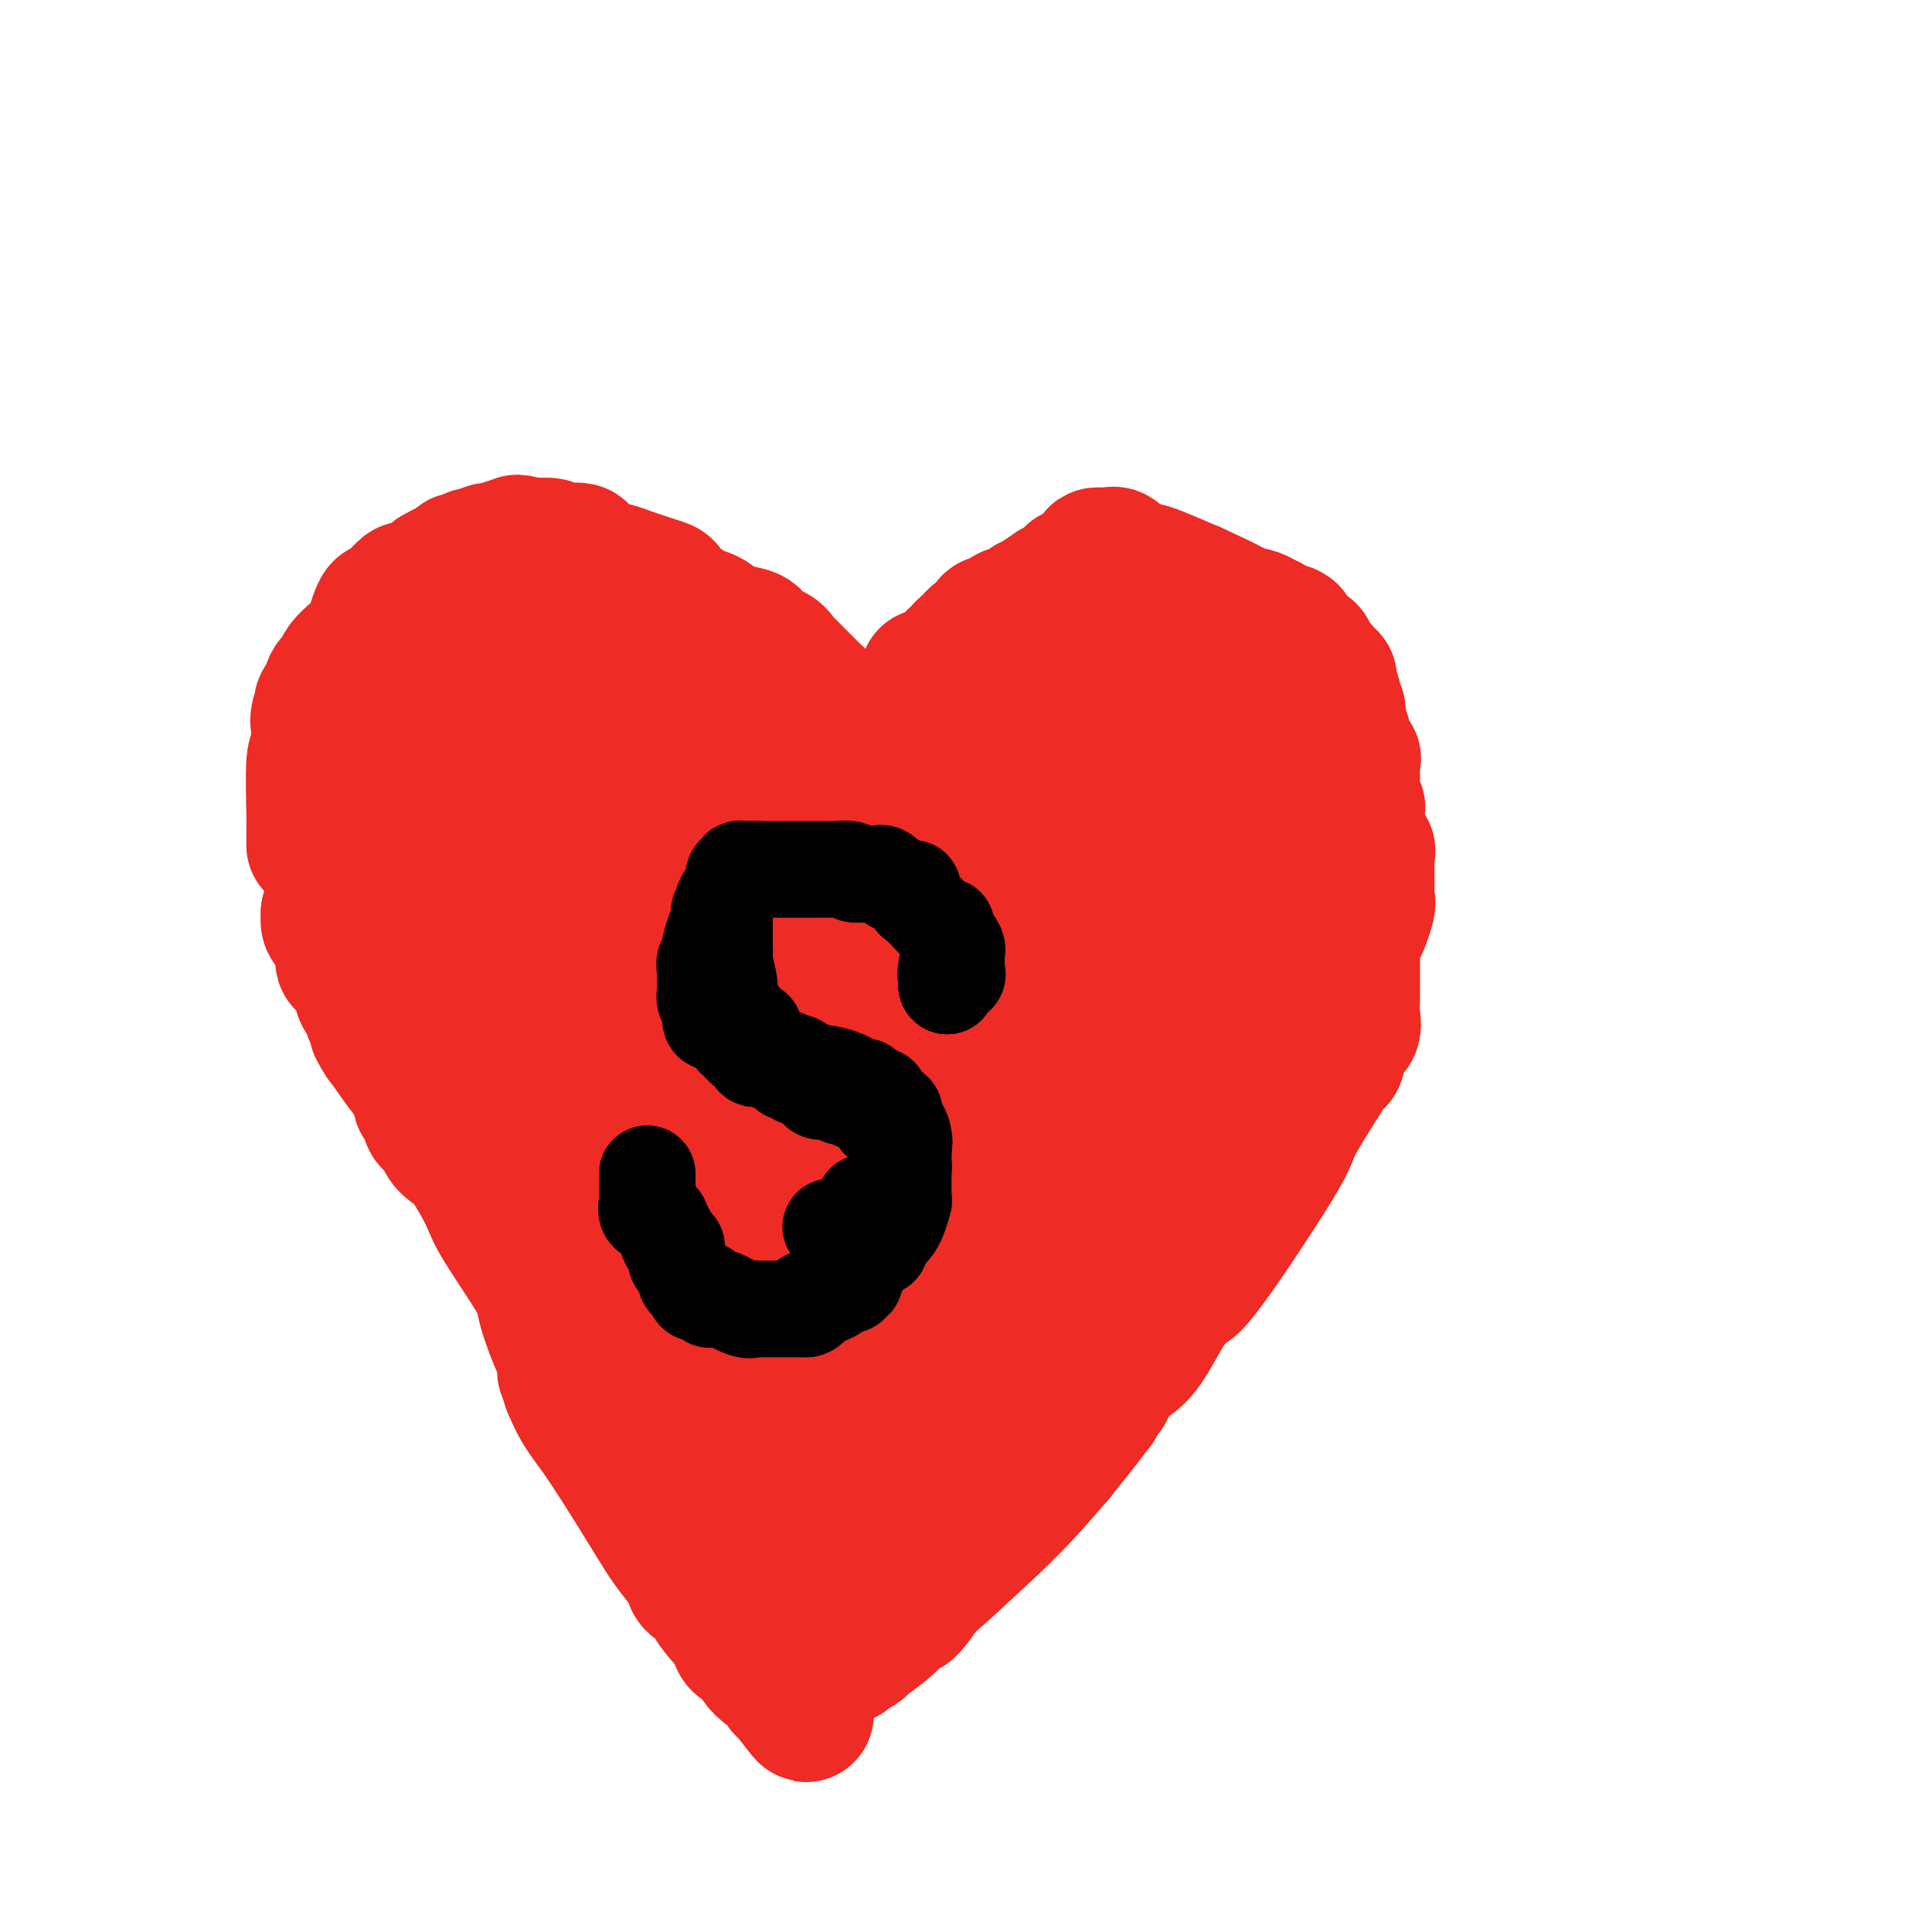 <svg viewBox='0 0 400 400' version='1.1' xmlns='http://www.w3.org/2000/svg' xmlns:xlink='http://www.w3.org/1999/xlink'><g fill='none' stroke='#EE2B24' stroke-width='28' stroke-linecap='round' stroke-linejoin='round'><path d='M192,140c0.000,0.000 0.100,0.100 0.1,0.1'/><path d='M192,140c0.000,0.000 0.100,0.100 0.1,0.1'/><path d='M182,150c0.000,0.000 0.100,0.100 0.1,0.1'/><path d='M182,150c0.000,0.000 0.100,0.100 0.1,0.1'/><path d='M182,150c0.000,0.000 0.100,0.100 0.1,0.1'/><path d='M182,150c0.000,0.000 0.100,0.100 0.1,0.1'/><path d='M182,150c-0.226,0.051 -0.453,0.102 1,-1c1.453,-1.102 4.585,-3.356 7,-5c2.415,-1.644 4.111,-2.678 5,-3c0.889,-0.322 0.970,0.067 1,0c0.030,-0.067 0.009,-0.591 0,-1c-0.009,-0.409 -0.004,-0.705 0,-1'/><path d='M196,139c2.216,-1.691 0.754,-0.419 0,0c-0.754,0.419 -0.802,-0.015 0,-1c0.802,-0.985 2.453,-2.520 3,-3c0.547,-0.480 -0.010,0.096 0,0c0.010,-0.096 0.587,-0.865 1,-1c0.413,-0.135 0.663,0.363 1,0c0.337,-0.363 0.760,-1.586 1,-2c0.240,-0.414 0.297,-0.020 1,0c0.703,0.020 2.053,-0.334 3,-1c0.947,-0.666 1.491,-1.642 2,-2c0.509,-0.358 0.983,-0.096 1,0c0.017,0.096 -0.424,0.028 0,0c0.424,-0.028 1.712,-0.014 3,0'/><path d='M212,129c1.724,-0.465 1.034,-0.128 1,0c-0.034,0.128 0.587,0.048 1,0c0.413,-0.048 0.618,-0.066 1,0c0.382,0.066 0.941,0.214 1,0c0.059,-0.214 -0.383,-0.789 0,-1c0.383,-0.211 1.592,-0.056 2,0c0.408,0.056 0.017,0.015 0,0c-0.017,-0.015 0.342,-0.004 1,0c0.658,0.004 1.617,0.001 2,0c0.383,-0.001 0.192,-0.001 0,0'/><path d='M229,124c0.000,-0.511 0.000,-1.022 0,-2c0.000,-0.978 -0.000,-2.422 0,-3c0.000,-0.578 0.000,-0.289 0,0'/><path d='M229,119c0.000,0.000 0.100,0.100 0.1,0.1'/><path d='M229,119c0.000,0.000 0.100,0.100 0.1,0.1'/><path d='M229,119c0.000,0.000 0.100,0.100 0.1,0.1'/><path d='M229,119c0.000,0.000 0.100,0.100 0.1,0.1'/><path d='M229,119c0.000,0.000 0.100,0.100 0.1,0.1'/><path d='M229,119c0.000,0.000 0.100,0.100 0.1,0.1'/><path d='M229,119c0.000,0.000 0.100,0.100 0.1,0.1'/><path d='M260,131c0.000,0.000 0.100,0.100 0.1,0.1'/><path d='M260,131c0.000,0.000 0.100,0.100 0.1,0.1'/><path d='M260,131c-0.325,-1.207 -0.650,-2.415 -3,-4c-2.350,-1.585 -6.724,-3.549 -10,-5c-3.276,-1.451 -5.455,-2.389 -7,-3c-1.545,-0.611 -2.455,-0.896 -3,-1c-0.545,-0.104 -0.724,-0.028 -1,0c-0.276,0.028 -0.650,0.008 -1,0c-0.350,-0.008 -0.675,-0.004 -1,0'/><path d='M234,118c-4.458,-2.480 -2.603,-2.181 -2,-2c0.603,0.181 -0.047,0.245 -1,0c-0.953,-0.245 -2.208,-0.800 -3,-1c-0.792,-0.200 -1.120,-0.045 -1,0c0.120,0.045 0.689,-0.019 1,0c0.311,0.019 0.365,0.120 1,0c0.635,-0.120 1.851,-0.463 2,0c0.149,0.463 -0.769,1.731 1,3c1.769,1.269 6.225,2.538 9,3c2.775,0.462 3.871,0.118 6,1c2.129,0.882 5.292,2.989 7,4c1.708,1.011 1.960,0.926 3,1c1.040,0.074 2.869,0.307 4,1c1.131,0.693 1.566,1.847 2,3'/><path d='M263,131c6.319,2.476 4.615,0.666 4,0c-0.615,-0.666 -0.143,-0.186 0,0c0.143,0.186 -0.044,0.080 0,0c0.044,-0.080 0.320,-0.133 0,0c-0.320,0.133 -1.237,0.452 -2,0c-0.763,-0.452 -1.373,-1.675 -2,-2c-0.627,-0.325 -1.271,0.249 -3,0c-1.729,-0.249 -4.542,-1.320 -6,-2c-1.458,-0.680 -1.561,-0.971 -2,-1c-0.439,-0.029 -1.213,0.202 -2,0c-0.787,-0.202 -1.586,-0.837 -2,-1c-0.414,-0.163 -0.443,0.145 -1,0c-0.557,-0.145 -1.642,-0.743 -2,-1c-0.358,-0.257 0.010,-0.174 0,0c-0.010,0.174 -0.398,0.439 -1,0c-0.602,-0.439 -1.418,-1.582 -2,-2c-0.582,-0.418 -0.929,-0.112 -1,0c-0.071,0.112 0.135,0.030 0,0c-0.135,-0.030 -0.610,-0.009 -1,0c-0.390,0.009 -0.695,0.004 -1,0'/><path d='M239,122c-5.003,-1.392 -3.512,-0.373 -3,0c0.512,0.373 0.043,0.100 -1,0c-1.043,-0.100 -2.661,-0.027 -4,0c-1.339,0.027 -2.398,0.007 -3,0c-0.602,-0.007 -0.745,-0.002 -1,0c-0.255,0.002 -0.621,0.000 -1,0c-0.379,-0.000 -0.772,0.000 -1,0c-0.228,-0.000 -0.293,-0.002 -1,0c-0.707,0.002 -2.056,0.007 -3,0c-0.944,-0.007 -1.482,-0.026 -2,0c-0.518,0.026 -1.017,0.096 -1,0c0.017,-0.096 0.548,-0.357 0,0c-0.548,0.357 -2.176,1.333 -3,2c-0.824,0.667 -0.844,1.024 -1,1c-0.156,-0.024 -0.448,-0.429 -1,0c-0.552,0.429 -1.364,1.692 -2,2c-0.636,0.308 -1.096,-0.338 -2,0c-0.904,0.338 -2.253,1.662 -3,2c-0.747,0.338 -0.894,-0.309 -1,0c-0.106,0.309 -0.172,1.575 0,2c0.172,0.425 0.582,0.011 0,0c-0.582,-0.011 -2.157,0.382 -3,1c-0.843,0.618 -0.955,1.462 -1,2c-0.045,0.538 -0.022,0.769 0,1'/><path d='M201,135c-2.860,1.896 -1.511,0.137 -1,0c0.511,-0.137 0.182,1.347 0,2c-0.182,0.653 -0.219,0.476 -1,1c-0.781,0.524 -2.307,1.750 -3,3c-0.693,1.250 -0.555,2.524 -1,3c-0.445,0.476 -1.474,0.153 -2,0c-0.526,-0.153 -0.549,-0.135 0,0c0.549,0.135 1.671,0.387 2,0c0.329,-0.387 -0.134,-1.413 0,-2c0.134,-0.587 0.866,-0.736 1,-1c0.134,-0.264 -0.329,-0.643 0,-1c0.329,-0.357 1.450,-0.693 2,-1c0.550,-0.307 0.529,-0.585 1,-1c0.471,-0.415 1.436,-0.967 2,-1c0.564,-0.033 0.729,0.453 2,0c1.271,-0.453 3.649,-1.844 6,-3c2.351,-1.156 4.676,-2.078 7,-3'/><path d='M216,131c4.209,-1.337 7.232,-1.679 9,-2c1.768,-0.321 2.281,-0.622 3,-1c0.719,-0.378 1.645,-0.833 3,-1c1.355,-0.167 3.138,-0.045 4,0c0.862,0.045 0.803,0.012 1,0c0.197,-0.012 0.648,-0.003 1,0c0.352,0.003 0.603,0.001 1,0c0.397,-0.001 0.940,-0.000 2,0c1.060,0.000 2.636,0.000 4,0c1.364,-0.000 2.517,0.000 3,0c0.483,-0.000 0.297,-0.000 1,0c0.703,0.000 2.295,0.000 3,0c0.705,-0.000 0.522,-0.001 1,0c0.478,0.001 1.615,0.004 2,0c0.385,-0.004 0.016,-0.016 0,0c-0.016,0.016 0.320,0.059 1,0c0.680,-0.059 1.704,-0.220 2,0c0.296,0.220 -0.137,0.822 0,1c0.137,0.178 0.845,-0.067 1,0c0.155,0.067 -0.241,0.448 0,1c0.241,0.552 1.121,1.276 2,2'/><path d='M260,131c0.621,0.454 0.674,-0.412 1,0c0.326,0.412 0.925,2.100 2,4c1.075,1.900 2.627,4.012 4,7c1.373,2.988 2.567,6.853 3,9c0.433,2.147 0.106,2.575 1,7c0.894,4.425 3.010,12.845 4,17c0.990,4.155 0.854,4.044 1,4c0.146,-0.044 0.573,-0.022 1,0'/><path d='M277,179c1.547,5.625 0.414,1.189 0,-1c-0.414,-2.189 -0.111,-2.130 0,-3c0.111,-0.870 0.028,-2.669 0,-4c-0.028,-1.331 -0.001,-2.194 0,-3c0.001,-0.806 -0.023,-1.554 0,-2c0.023,-0.446 0.093,-0.591 0,-1c-0.093,-0.409 -0.349,-1.083 -1,-2c-0.651,-0.917 -1.699,-2.076 -2,-3c-0.301,-0.924 0.144,-1.613 0,-2c-0.144,-0.387 -0.876,-0.471 -1,-1c-0.124,-0.529 0.359,-1.503 0,-2c-0.359,-0.497 -1.560,-0.516 -2,-1c-0.440,-0.484 -0.118,-1.434 0,-2c0.118,-0.566 0.032,-0.750 0,-1c-0.032,-0.250 -0.009,-0.567 0,-1c0.009,-0.433 0.002,-0.981 0,-1c-0.002,-0.019 -0.001,0.490 0,1'/><path d='M271,150c-0.936,-1.769 -0.275,1.308 0,2c0.275,0.692 0.166,-1.002 0,1c-0.166,2.002 -0.389,7.698 0,10c0.389,2.302 1.390,1.208 2,2c0.610,0.792 0.829,3.468 1,5c0.171,1.532 0.295,1.918 1,4c0.705,2.082 1.993,5.860 3,9c1.007,3.140 1.734,5.643 2,7c0.266,1.357 0.071,1.568 0,2c-0.071,0.432 -0.019,1.085 0,2c0.019,0.915 0.005,2.092 0,3c-0.005,0.908 -0.001,1.547 0,2c0.001,0.453 0.001,0.722 0,1c-0.001,0.278 -0.001,0.566 0,1c0.001,0.434 0.002,1.012 0,2c-0.002,0.988 -0.007,2.384 0,3c0.007,0.616 0.027,0.453 0,1c-0.027,0.547 -0.100,1.805 0,3c0.100,1.195 0.375,2.329 0,3c-0.375,0.671 -1.399,0.881 -2,2c-0.601,1.119 -0.777,3.147 -1,4c-0.223,0.853 -0.492,0.529 -1,1c-0.508,0.471 -1.254,1.735 -2,3'/><path d='M274,223c-2.254,3.650 -4.888,7.774 -6,10c-1.112,2.226 -0.701,2.553 -4,8c-3.299,5.447 -10.309,16.013 -14,21c-3.691,4.987 -4.064,4.395 -5,5c-0.936,0.605 -2.437,2.406 -4,5c-1.563,2.594 -3.189,5.979 -5,8c-1.811,2.021 -3.809,2.677 -5,4c-1.191,1.323 -1.577,3.313 -2,4c-0.423,0.687 -0.883,0.069 -1,0c-0.117,-0.069 0.109,0.409 0,1c-0.109,0.591 -0.555,1.296 -1,2'/><path d='M227,291c-12.254,16.209 -19.389,22.731 -24,27c-4.611,4.269 -6.698,6.283 -11,10c-4.302,3.717 -10.820,9.136 -14,12c-3.180,2.864 -3.023,3.172 -3,3c0.023,-0.172 -0.087,-0.825 0,-1c0.087,-0.175 0.370,0.129 1,0c0.630,-0.129 1.608,-0.690 2,-1c0.392,-0.310 0.199,-0.370 1,-1c0.801,-0.630 2.596,-1.829 4,-3c1.404,-1.171 2.416,-2.315 3,-3c0.584,-0.685 0.738,-0.910 1,-1c0.262,-0.090 0.631,-0.045 1,0'/><path d='M188,333c2.704,-2.678 2.962,-4.373 3,-5c0.038,-0.627 -0.146,-0.185 5,-5c5.146,-4.815 15.621,-14.885 20,-19c4.379,-4.115 2.661,-2.273 2,-2c-0.661,0.273 -0.264,-1.023 0,-2c0.264,-0.977 0.395,-1.637 1,-2c0.605,-0.363 1.686,-0.430 2,-1c0.314,-0.570 -0.137,-1.644 0,-2c0.137,-0.356 0.863,0.005 1,0c0.137,-0.005 -0.313,-0.378 0,-1c0.313,-0.622 1.390,-1.494 2,-2c0.610,-0.506 0.753,-0.645 1,-1c0.247,-0.355 0.600,-0.927 1,-1c0.400,-0.073 0.849,0.351 1,0c0.151,-0.351 0.004,-1.478 0,-2c-0.004,-0.522 0.135,-0.438 1,-1c0.865,-0.562 2.455,-1.771 3,-3c0.545,-1.229 0.043,-2.478 0,-3c-0.043,-0.522 0.372,-0.317 1,-1c0.628,-0.683 1.467,-2.255 2,-3c0.533,-0.745 0.759,-0.662 1,-1c0.241,-0.338 0.497,-1.097 1,-2c0.503,-0.903 1.251,-1.952 2,-3'/><path d='M238,271c3.231,-5.517 1.309,-3.811 2,-5c0.691,-1.189 3.996,-5.275 5,-8c1.004,-2.725 -0.293,-4.089 0,-5c0.293,-0.911 2.177,-1.370 3,-2c0.823,-0.630 0.586,-1.431 1,-3c0.414,-1.569 1.480,-3.907 2,-5c0.520,-1.093 0.494,-0.940 1,-2c0.506,-1.060 1.543,-3.334 2,-5c0.457,-1.666 0.334,-2.723 1,-4c0.666,-1.277 2.119,-2.775 3,-5c0.881,-2.225 1.189,-5.177 2,-7c0.811,-1.823 2.126,-2.518 3,-5c0.874,-2.482 1.306,-6.750 2,-9c0.694,-2.250 1.650,-2.483 2,-3c0.350,-0.517 0.094,-1.318 0,-2c-0.094,-0.682 -0.025,-1.247 0,-2c0.025,-0.753 0.007,-1.696 0,-2c-0.007,-0.304 -0.002,0.032 0,0c0.002,-0.032 0.000,-0.431 0,-1c-0.000,-0.569 -0.000,-1.307 0,-2c0.000,-0.693 0.000,-1.341 0,-2c-0.000,-0.659 -0.000,-1.330 0,-2'/><path d='M267,190c0.514,-4.154 -0.202,-2.040 0,-1c0.202,1.040 1.321,1.004 0,-3c-1.321,-4.004 -5.084,-11.977 -7,-15c-1.916,-3.023 -1.986,-1.096 -2,-1c-0.014,0.096 0.027,-1.640 0,-3c-0.027,-1.360 -0.120,-2.346 -1,-3c-0.880,-0.654 -2.545,-0.977 -3,-2c-0.455,-1.023 0.300,-2.746 0,-4c-0.300,-1.254 -1.653,-2.037 -2,-3c-0.347,-0.963 0.314,-2.104 0,-3c-0.314,-0.896 -1.604,-1.547 -2,-2c-0.396,-0.453 0.102,-0.708 0,-1c-0.102,-0.292 -0.805,-0.622 -1,-1c-0.195,-0.378 0.118,-0.805 0,-1c-0.118,-0.195 -0.668,-0.157 -1,0c-0.332,0.157 -0.446,0.434 -1,0c-0.554,-0.434 -1.549,-1.581 -2,-2c-0.451,-0.419 -0.358,-0.112 -1,0c-0.642,0.112 -2.017,0.030 -3,0c-0.983,-0.030 -1.572,-0.008 -2,0c-0.428,0.008 -0.694,0.002 -1,0c-0.306,-0.002 -0.653,-0.001 -1,0'/><path d='M237,145c-2.029,-0.307 -1.103,-0.075 -1,0c0.103,0.075 -0.618,-0.008 -1,0c-0.382,0.008 -0.424,0.107 -1,0c-0.576,-0.107 -1.685,-0.421 -2,0c-0.315,0.421 0.166,1.577 0,2c-0.166,0.423 -0.978,0.112 -1,0c-0.022,-0.112 0.747,-0.026 0,0c-0.747,0.026 -3.011,-0.007 -4,0c-0.989,0.007 -0.702,0.054 -1,0c-0.298,-0.054 -1.180,-0.211 -2,0c-0.820,0.211 -1.577,0.789 -2,1c-0.423,0.211 -0.512,0.057 -1,0c-0.488,-0.057 -1.373,-0.015 -2,0c-0.627,0.015 -0.994,0.003 -1,0c-0.006,-0.003 0.350,0.003 0,0c-0.350,-0.003 -1.406,-0.015 -2,0c-0.594,0.015 -0.726,0.055 -1,0c-0.274,-0.055 -0.689,-0.207 -1,0c-0.311,0.207 -0.517,0.773 -1,1c-0.483,0.227 -1.241,0.113 -2,0'/><path d='M211,149c-4.442,0.558 -2.548,-0.046 -2,0c0.548,0.046 -0.250,0.743 -1,1c-0.750,0.257 -1.451,0.073 -2,0c-0.549,-0.073 -0.945,-0.034 -1,0c-0.055,0.034 0.232,0.062 0,0c-0.232,-0.062 -0.984,-0.213 -2,0c-1.016,0.213 -2.296,0.789 -3,1c-0.704,0.211 -0.832,0.057 -1,0c-0.168,-0.057 -0.378,-0.015 -1,0c-0.622,0.015 -1.658,0.004 -2,0c-0.342,-0.004 0.011,-0.001 0,0c-0.011,0.001 -0.384,0.000 -1,0c-0.616,-0.000 -1.474,-0.000 -2,0c-0.526,0.000 -0.718,0.000 -1,0c-0.282,-0.000 -0.653,-0.000 -1,0c-0.347,0.000 -0.671,0.000 -1,0c-0.329,-0.000 -0.665,-0.000 -1,0'/><path d='M189,151c-3.586,0.079 -1.551,-0.725 -1,-1c0.551,-0.275 -0.382,-0.022 -1,0c-0.618,0.022 -0.922,-0.187 -1,0c-0.078,0.187 0.071,0.771 0,1c-0.071,0.229 -0.363,0.102 -1,0c-0.637,-0.102 -1.621,-0.181 -2,0c-0.379,0.181 -0.154,0.621 0,1c0.154,0.379 0.237,0.697 0,1c-0.237,0.303 -0.796,0.589 -1,1c-0.204,0.411 -0.055,0.945 0,1c0.055,0.055 0.015,-0.370 0,0c-0.015,0.370 -0.004,1.534 0,2c0.004,0.466 0.002,0.233 0,0'/><path d='M182,157c-0.547,1.196 -1.415,1.187 -2,1c-0.585,-0.187 -0.888,-0.550 -1,0c-0.112,0.550 -0.032,2.014 0,2c0.032,-0.014 0.016,-1.507 0,-3'/><path d='M179,157c-0.708,0.110 -0.977,0.384 -1,0c-0.023,-0.384 0.200,-1.427 0,-2c-0.200,-0.573 -0.821,-0.676 -1,-1c-0.179,-0.324 0.086,-0.868 0,-1c-0.086,-0.132 -0.523,0.148 -1,0c-0.477,-0.148 -0.993,-0.726 -1,-1c-0.007,-0.274 0.495,-0.246 0,-1c-0.495,-0.754 -1.987,-2.291 -3,-3c-1.013,-0.709 -1.546,-0.589 -2,-1c-0.454,-0.411 -0.828,-1.353 -1,-2c-0.172,-0.647 -0.140,-0.999 0,-1c0.140,-0.001 0.388,0.351 0,0c-0.388,-0.351 -1.414,-1.404 -2,-2c-0.586,-0.596 -0.734,-0.736 -1,-1c-0.266,-0.264 -0.650,-0.653 -1,-1c-0.350,-0.347 -0.664,-0.653 -1,-1c-0.336,-0.347 -0.693,-0.736 -1,-1c-0.307,-0.264 -0.563,-0.403 -1,-1c-0.437,-0.597 -1.055,-1.652 -2,-2c-0.945,-0.348 -2.217,0.012 -3,0c-0.783,-0.012 -1.076,-0.395 -1,-1c0.076,-0.605 0.520,-1.432 0,-2c-0.520,-0.568 -2.006,-0.877 -3,-1c-0.994,-0.123 -1.497,-0.062 -2,0'/><path d='M151,131c-2.136,-1.247 -2.976,-2.365 -4,-3c-1.024,-0.635 -2.233,-0.789 -3,-1c-0.767,-0.211 -1.091,-0.480 -3,-1c-1.909,-0.520 -5.403,-1.291 -7,-2c-1.597,-0.709 -1.299,-1.354 -1,-2'/><path d='M133,122c-4.362,-2.172 -6.268,-3.103 -8,-4c-1.732,-0.897 -3.290,-1.761 -4,-2c-0.710,-0.239 -0.571,0.146 -1,0c-0.429,-0.146 -1.424,-0.824 -2,-1c-0.576,-0.176 -0.731,0.149 -1,0c-0.269,-0.149 -0.652,-0.772 -1,-1c-0.348,-0.228 -0.663,-0.061 -1,0c-0.337,0.061 -0.697,0.016 -1,0c-0.303,-0.016 -0.547,-0.004 -1,0c-0.453,0.004 -1.113,-0.000 -2,0c-0.887,0.000 -2.000,0.004 -3,0c-1.000,-0.004 -1.885,-0.016 -3,0c-1.115,0.016 -2.458,0.061 -3,0c-0.542,-0.061 -0.282,-0.229 -1,0c-0.718,0.229 -2.415,0.854 -3,1c-0.585,0.146 -0.059,-0.186 0,0c0.059,0.186 -0.351,0.889 -1,1c-0.649,0.111 -1.539,-0.371 -2,0c-0.461,0.371 -0.495,1.594 -1,2c-0.505,0.406 -1.482,-0.006 -2,0c-0.518,0.006 -0.577,0.430 -1,1c-0.423,0.570 -1.212,1.285 -2,2'/><path d='M89,121c-1.590,1.177 -1.064,1.119 -1,1c0.064,-0.119 -0.333,-0.300 -1,0c-0.667,0.300 -1.605,1.081 -2,2c-0.395,0.919 -0.247,1.976 -1,3c-0.753,1.024 -2.408,2.014 -4,4c-1.592,1.986 -3.120,4.969 -4,7c-0.880,2.031 -1.111,3.109 -2,4c-0.889,0.891 -2.434,1.596 -3,2c-0.566,0.404 -0.151,0.508 0,1c0.151,0.492 0.040,1.371 0,2c-0.040,0.629 -0.009,1.009 0,1c0.009,-0.009 -0.005,-0.405 0,-1c0.005,-0.595 0.029,-1.389 0,-2c-0.029,-0.611 -0.111,-1.040 0,-1c0.111,0.040 0.414,0.549 1,0c0.586,-0.549 1.453,-2.157 2,-3c0.547,-0.843 0.773,-0.922 1,-1'/><path d='M75,140c0.784,-1.512 0.743,-1.793 1,-2c0.257,-0.207 0.813,-0.339 1,-1c0.187,-0.661 0.005,-1.849 0,-2c-0.005,-0.151 0.168,0.736 1,0c0.832,-0.736 2.322,-3.096 3,-4c0.678,-0.904 0.545,-0.351 1,0c0.455,0.351 1.497,0.502 2,0c0.503,-0.502 0.467,-1.655 1,-2c0.533,-0.345 1.634,0.117 2,0c0.366,-0.117 -0.003,-0.815 0,-1c0.003,-0.185 0.378,0.143 1,0c0.622,-0.143 1.492,-0.755 2,-1c0.508,-0.245 0.654,-0.122 1,0c0.346,0.122 0.892,0.244 1,0c0.108,-0.244 -0.221,-0.854 0,-1c0.221,-0.146 0.993,0.171 2,0c1.007,-0.171 2.248,-0.830 3,-1c0.752,-0.170 1.013,0.151 1,0c-0.013,-0.151 -0.302,-0.772 0,-1c0.302,-0.228 1.194,-0.061 2,0c0.806,0.061 1.525,0.016 2,0c0.475,-0.016 0.707,-0.005 1,0c0.293,0.005 0.646,0.002 1,0'/><path d='M104,124c4.216,-1.536 3.257,-1.876 3,-2c-0.257,-0.124 0.188,-0.033 1,0c0.812,0.033 1.991,0.009 3,0c1.009,-0.009 1.849,-0.002 2,0c0.151,0.002 -0.387,0.001 1,0c1.387,-0.001 4.699,-0.000 6,0c1.301,0.000 0.590,0.000 1,0c0.410,-0.000 1.941,0.000 3,0c1.059,-0.000 1.644,-0.000 2,0c0.356,0.000 0.481,0.000 1,0c0.519,-0.000 1.433,-0.002 2,0c0.567,0.002 0.787,0.006 1,0c0.213,-0.006 0.418,-0.022 1,0c0.582,0.022 1.542,0.082 2,0c0.458,-0.082 0.413,-0.306 1,0c0.587,0.306 1.806,1.144 3,2c1.194,0.856 2.363,1.731 3,2c0.637,0.269 0.744,-0.069 1,0c0.256,0.069 0.663,0.546 1,1c0.337,0.454 0.606,0.885 1,1c0.394,0.115 0.914,-0.084 1,0c0.086,0.084 -0.261,0.453 0,1c0.261,0.547 1.131,1.274 2,2'/><path d='M146,131c1.952,1.412 0.333,0.442 0,0c-0.333,-0.442 0.619,-0.357 1,0c0.381,0.357 0.192,0.986 0,1c-0.192,0.014 -0.388,-0.587 0,0c0.388,0.587 1.361,2.361 2,3c0.639,0.639 0.946,0.142 1,0c0.054,-0.142 -0.143,0.070 0,0c0.143,-0.070 0.626,-0.421 1,0c0.374,0.421 0.641,1.614 1,2c0.359,0.386 0.812,-0.036 1,0c0.188,0.036 0.110,0.531 0,1c-0.110,0.469 -0.252,0.913 0,1c0.252,0.087 0.897,-0.183 1,0c0.103,0.183 -0.337,0.820 0,1c0.337,0.180 1.451,-0.096 2,0c0.549,0.096 0.532,0.564 1,1c0.468,0.436 1.419,0.839 2,1c0.581,0.161 0.790,0.081 1,0'/><path d='M160,142c2.164,2.122 0.576,1.929 0,2c-0.576,0.071 -0.138,0.408 0,0c0.138,-0.408 -0.025,-1.562 0,-2c0.025,-0.438 0.238,-0.160 0,0c-0.238,0.160 -0.928,0.204 -1,0c-0.072,-0.204 0.475,-0.654 0,-1c-0.475,-0.346 -1.973,-0.588 -3,-1c-1.027,-0.412 -1.584,-0.996 -2,-2c-0.416,-1.004 -0.690,-2.430 -1,-3c-0.310,-0.570 -0.655,-0.285 -1,0'/><path d='M152,135c-1.411,-1.208 -0.940,-0.728 -1,-1c-0.060,-0.272 -0.651,-1.298 -1,-2c-0.349,-0.702 -0.456,-1.082 -1,-1c-0.544,0.082 -1.527,0.625 -2,0c-0.473,-0.625 -0.438,-2.419 -1,-3c-0.562,-0.581 -1.723,0.051 -2,0c-0.277,-0.051 0.329,-0.784 0,-1c-0.329,-0.216 -1.594,0.084 -2,0c-0.406,-0.084 0.046,-0.551 0,-1c-0.046,-0.449 -0.588,-0.879 -1,-1c-0.412,-0.121 -0.692,0.066 -1,0c-0.308,-0.066 -0.644,-0.384 -1,-1c-0.356,-0.616 -0.731,-1.529 -1,-2c-0.269,-0.471 -0.433,-0.498 -2,-1c-1.567,-0.502 -4.539,-1.478 -6,-2c-1.461,-0.522 -1.411,-0.588 -3,-1c-1.589,-0.412 -4.815,-1.168 -6,-2c-1.185,-0.832 -0.327,-1.740 -1,-2c-0.673,-0.260 -2.876,0.126 -4,0c-1.124,-0.126 -1.167,-0.766 -2,-1c-0.833,-0.234 -2.455,-0.063 -3,0c-0.545,0.063 -0.013,0.018 0,0c0.013,-0.018 -0.494,-0.009 -1,0'/><path d='M110,113c-4.747,-1.396 -2.616,-0.387 -2,0c0.616,0.387 -0.285,0.152 -1,0c-0.715,-0.152 -1.245,-0.222 -2,0c-0.755,0.222 -1.736,0.737 -2,1c-0.264,0.263 0.189,0.274 -2,1c-2.189,0.726 -7.021,2.167 -9,3c-1.979,0.833 -1.107,1.059 -1,1c0.107,-0.059 -0.553,-0.404 -1,0c-0.447,0.404 -0.682,1.556 -1,2c-0.318,0.444 -0.719,0.178 -1,0c-0.281,-0.178 -0.442,-0.269 -1,0c-0.558,0.269 -1.511,0.899 -2,1c-0.489,0.101 -0.512,-0.328 -1,0c-0.488,0.328 -1.440,1.414 -2,2c-0.560,0.586 -0.727,0.674 -1,1c-0.273,0.326 -0.651,0.890 -1,1c-0.349,0.110 -0.669,-0.234 -1,0c-0.331,0.234 -0.671,1.047 -1,2c-0.329,0.953 -0.645,2.047 -1,3c-0.355,0.953 -0.750,1.767 -2,3c-1.250,1.233 -3.356,2.887 -4,4c-0.644,1.113 0.173,1.684 0,2c-0.173,0.316 -1.335,0.376 -2,1c-0.665,0.624 -0.832,1.812 -1,3'/><path d='M68,144c-2.333,3.170 -1.165,1.096 -1,1c0.165,-0.096 -0.674,1.785 -1,3c-0.326,1.215 -0.140,1.763 0,3c0.140,1.237 0.234,3.161 0,4c-0.234,0.839 -0.795,0.592 -1,3c-0.205,2.408 -0.055,7.472 0,10c0.055,2.528 0.015,2.520 0,3c-0.015,0.480 -0.004,1.448 0,2c0.004,0.552 0.001,0.687 0,1c-0.001,0.313 -0.000,0.804 0,1c0.000,0.196 0.000,0.098 0,0'/><path d='M68,189c0.000,0.000 0.100,0.100 0.1,0.1'/><path d='M68,189c0.000,0.000 0.100,0.100 0.1,0.1'/><path d='M68,189c0.014,0.332 0.028,0.665 0,1c-0.028,0.335 -0.098,0.674 0,1c0.098,0.326 0.366,0.641 1,1c0.634,0.359 1.636,0.763 2,1c0.364,0.237 0.090,0.306 0,1c-0.090,0.694 0.003,2.011 0,3c-0.003,0.989 -0.103,1.649 0,2c0.103,0.351 0.410,0.393 1,1c0.590,0.607 1.464,1.779 2,3c0.536,1.221 0.736,2.492 1,3c0.264,0.508 0.593,0.255 1,1c0.407,0.745 0.893,2.488 1,3c0.107,0.512 -0.163,-0.208 0,0c0.163,0.208 0.761,1.345 1,2c0.239,0.655 0.120,0.827 0,1'/><path d='M78,213c2.084,4.223 2.293,2.782 2,2c-0.293,-0.782 -1.088,-0.903 0,1c1.088,1.903 4.060,5.831 5,7c0.940,1.169 -0.152,-0.422 0,0c0.152,0.422 1.546,2.855 2,4c0.454,1.145 -0.033,1.002 0,1c0.033,-0.002 0.585,0.139 1,1c0.415,0.861 0.691,2.443 1,3c0.309,0.557 0.651,0.088 1,0c0.349,-0.088 0.706,0.206 1,1c0.294,0.794 0.524,2.088 1,3c0.476,0.912 1.196,1.441 2,2c0.804,0.559 1.691,1.148 3,3c1.309,1.852 3.041,4.967 4,7c0.959,2.033 1.147,2.984 3,6c1.853,3.016 5.372,8.095 7,11c1.628,2.905 1.365,3.634 2,6c0.635,2.366 2.170,6.369 3,8c0.830,1.631 0.957,0.890 1,1c0.043,0.110 0.001,1.071 0,2c-0.001,0.929 0.038,1.827 0,2c-0.038,0.173 -0.154,-0.379 0,0c0.154,0.379 0.577,1.690 1,3'/><path d='M118,287c1.966,4.934 3.382,6.270 6,10c2.618,3.730 6.439,9.853 9,14c2.561,4.147 3.862,6.316 5,8c1.138,1.684 2.114,2.883 3,4c0.886,1.117 1.681,2.151 2,3c0.319,0.849 0.163,1.513 1,2c0.837,0.487 2.666,0.796 3,1c0.334,0.204 -0.827,0.303 0,2c0.827,1.697 3.642,4.994 5,6c1.358,1.006 1.258,-0.277 1,0c-0.258,0.277 -0.673,2.114 0,3c0.673,0.886 2.436,0.819 3,1c0.564,0.181 -0.069,0.609 0,1c0.069,0.391 0.839,0.745 1,1c0.161,0.255 -0.289,0.410 0,1c0.289,0.590 1.316,1.615 2,2c0.684,0.385 1.024,0.131 1,0c-0.024,-0.131 -0.413,-0.140 0,0c0.413,0.140 1.626,0.429 2,1c0.374,0.571 -0.092,1.423 0,2c0.092,0.577 0.740,0.879 1,1c0.260,0.121 0.130,0.060 0,0'/><path d='M163,350c7.188,9.738 2.659,2.584 1,0c-1.659,-2.584 -0.447,-0.598 0,0c0.447,0.598 0.130,-0.191 0,-1c-0.130,-0.809 -0.071,-1.638 0,-2c0.071,-0.362 0.156,-0.257 0,-1c-0.156,-0.743 -0.551,-2.335 -2,-4c-1.449,-1.665 -3.950,-3.405 -5,-5c-1.050,-1.595 -0.648,-3.045 -1,-4c-0.352,-0.955 -1.458,-1.413 -2,-2c-0.542,-0.587 -0.520,-1.301 -1,-2c-0.480,-0.699 -1.461,-1.381 -2,-2c-0.539,-0.619 -0.637,-1.176 -2,-3c-1.363,-1.824 -3.993,-4.917 -6,-8c-2.007,-3.083 -3.392,-6.156 -5,-10c-1.608,-3.844 -3.440,-8.460 -5,-12c-1.560,-3.540 -2.849,-6.004 -5,-10c-2.151,-3.996 -5.164,-9.525 -7,-13c-1.836,-3.475 -2.494,-4.897 -3,-7c-0.506,-2.103 -0.859,-4.887 -2,-8c-1.141,-3.113 -3.071,-6.557 -5,-10'/><path d='M111,246c-6.134,-13.511 -5.469,-12.288 -6,-14c-0.531,-1.712 -2.258,-6.359 -4,-13c-1.742,-6.641 -3.500,-15.277 -4,-19c-0.500,-3.723 0.259,-2.532 0,-3c-0.259,-0.468 -1.537,-2.593 -2,-4c-0.463,-1.407 -0.110,-2.095 0,-3c0.110,-0.905 -0.023,-2.025 0,-3c0.023,-0.975 0.202,-1.803 0,-3c-0.202,-1.197 -0.786,-2.762 -1,-4c-0.214,-1.238 -0.057,-2.147 0,-3c0.057,-0.853 0.015,-1.649 0,-2c-0.015,-0.351 -0.002,-0.257 0,-1c0.002,-0.743 -0.007,-2.323 0,-3c0.007,-0.677 0.030,-0.451 0,-1c-0.030,-0.549 -0.115,-1.874 0,-3c0.115,-1.126 0.429,-2.053 1,-3c0.571,-0.947 1.401,-1.914 2,-3c0.599,-1.086 0.969,-2.292 1,-3c0.031,-0.708 -0.277,-0.916 0,-1c0.277,-0.084 1.138,-0.042 2,0'/><path d='M100,157c1.594,-2.374 2.577,-3.309 2,-3c-0.577,0.309 -2.716,1.862 1,-1c3.716,-2.862 13.286,-10.140 18,-13c4.714,-2.860 4.571,-1.302 5,-1c0.429,0.302 1.428,-0.652 2,-1c0.572,-0.348 0.715,-0.090 1,0c0.285,0.090 0.710,0.014 1,0c0.290,-0.014 0.444,0.036 1,0c0.556,-0.036 1.514,-0.158 2,0c0.486,0.158 0.501,0.597 1,1c0.499,0.403 1.481,0.769 2,1c0.519,0.231 0.573,0.328 1,1c0.427,0.672 1.225,1.920 2,3c0.775,1.080 1.527,1.991 2,3c0.473,1.009 0.666,2.114 1,3c0.334,0.886 0.807,1.551 1,2c0.193,0.449 0.104,0.680 0,1c-0.104,0.320 -0.224,0.729 0,1c0.224,0.271 0.792,0.402 1,1c0.208,0.598 0.056,1.661 0,2c-0.056,0.339 -0.016,-0.046 0,0c0.016,0.046 0.008,0.523 0,1'/><path d='M144,158c0.915,2.106 1.703,1.871 2,2c0.297,0.129 0.104,0.623 0,1c-0.104,0.377 -0.120,0.639 0,1c0.120,0.361 0.375,0.822 0,1c-0.375,0.178 -1.381,0.075 -2,0c-0.619,-0.075 -0.853,-0.121 -1,0c-0.147,0.121 -0.207,0.408 -1,0c-0.793,-0.408 -2.318,-1.510 -3,-2c-0.682,-0.490 -0.520,-0.366 -2,-1c-1.480,-0.634 -4.600,-2.025 -7,-3c-2.400,-0.975 -4.079,-1.533 -5,-2c-0.921,-0.467 -1.084,-0.842 -2,-1c-0.916,-0.158 -2.584,-0.099 -3,0c-0.416,0.099 0.422,0.236 0,0c-0.422,-0.236 -2.103,-0.847 -3,-1c-0.897,-0.153 -1.011,0.151 -1,0c0.011,-0.151 0.146,-0.757 0,-1c-0.146,-0.243 -0.573,-0.121 -1,0'/><path d='M115,152c-5.249,-1.694 -2.872,-0.429 -2,0c0.872,0.429 0.240,0.023 -2,1c-2.240,0.977 -6.088,3.335 -8,4c-1.912,0.665 -1.889,-0.365 -2,0c-0.111,0.365 -0.355,2.125 -1,3c-0.645,0.875 -1.689,0.864 -2,1c-0.311,0.136 0.113,0.420 0,1c-0.113,0.580 -0.764,1.455 -1,2c-0.236,0.545 -0.059,0.758 0,1c0.059,0.242 -0.000,0.512 0,1c0.000,0.488 0.060,1.195 0,2c-0.060,0.805 -0.239,1.710 0,2c0.239,0.290 0.896,-0.035 1,0c0.104,0.035 -0.345,0.429 0,1c0.345,0.571 1.485,1.319 2,2c0.515,0.681 0.407,1.297 1,2c0.593,0.703 1.888,1.495 3,2c1.112,0.505 2.042,0.724 3,1c0.958,0.276 1.944,0.610 3,1c1.056,0.390 2.183,0.837 3,1c0.817,0.163 1.326,0.044 2,0c0.674,-0.044 1.515,-0.012 2,0c0.485,0.012 0.615,0.003 1,0c0.385,-0.003 1.027,-0.001 2,0c0.973,0.001 2.278,0.000 3,0c0.722,-0.000 0.861,-0.000 1,0'/><path d='M124,180c3.471,0.448 2.148,0.067 2,0c-0.148,-0.067 0.878,0.178 2,0c1.122,-0.178 2.339,-0.779 3,-1c0.661,-0.221 0.766,-0.060 3,0c2.234,0.060 6.598,0.020 9,0c2.402,-0.020 2.841,-0.019 3,0c0.159,0.019 0.039,0.058 1,0c0.961,-0.058 3.002,-0.212 4,0c0.998,0.212 0.953,0.789 1,1c0.047,0.211 0.185,0.057 1,0c0.815,-0.057 2.307,-0.015 3,0c0.693,0.015 0.587,0.004 1,0c0.413,-0.004 1.344,-0.001 2,0c0.656,0.001 1.038,0.000 1,0c-0.038,-0.000 -0.496,-0.000 0,0c0.496,0.000 1.944,0.000 3,0c1.056,-0.000 1.718,-0.001 2,0c0.282,0.001 0.184,0.005 1,0c0.816,-0.005 2.548,-0.017 3,0c0.452,0.017 -0.374,0.064 0,0c0.374,-0.064 1.949,-0.238 3,0c1.051,0.238 1.580,0.887 2,1c0.420,0.113 0.732,-0.309 1,0c0.268,0.309 0.492,1.351 1,2c0.508,0.649 1.301,0.906 2,1c0.699,0.094 1.304,0.025 2,0c0.696,-0.025 1.485,-0.007 2,0c0.515,0.007 0.758,0.004 1,0'/><path d='M183,184c2.335,0.622 2.671,0.178 3,0c0.329,-0.178 0.651,-0.090 1,0c0.349,0.090 0.727,0.181 1,0c0.273,-0.181 0.442,-0.636 2,0c1.558,0.636 4.506,2.361 6,3c1.494,0.639 1.535,0.193 2,0c0.465,-0.193 1.354,-0.132 2,-1c0.646,-0.868 1.049,-2.666 2,-5c0.951,-2.334 2.448,-5.205 3,-7c0.552,-1.795 0.158,-2.513 0,-3c-0.158,-0.487 -0.079,-0.744 0,-1'/><path d='M205,170c0.771,-3.155 0.199,-3.041 0,-3c-0.199,0.041 -0.025,0.009 0,-2c0.025,-2.009 -0.098,-5.996 0,-8c0.098,-2.004 0.416,-2.025 0,-2c-0.416,0.025 -1.565,0.094 -2,0c-0.435,-0.094 -0.157,-0.353 0,-1c0.157,-0.647 0.194,-1.683 0,-2c-0.194,-0.317 -0.619,0.085 -1,0c-0.381,-0.085 -0.717,-0.658 -1,-1c-0.283,-0.342 -0.514,-0.455 -1,-1c-0.486,-0.545 -1.226,-1.523 -2,-2c-0.774,-0.477 -1.580,-0.452 -2,-1c-0.420,-0.548 -0.452,-1.669 -1,-2c-0.548,-0.331 -1.611,0.128 -2,0c-0.389,-0.128 -0.105,-0.842 0,-1c0.105,-0.158 0.030,0.241 0,0c-0.030,-0.241 -0.015,-1.120 0,-2'/><path d='M193,142c-0.874,-1.786 1.942,-1.252 3,-1c1.058,0.252 0.359,0.221 0,0c-0.359,-0.221 -0.379,-0.631 0,-1c0.379,-0.369 1.159,-0.695 2,-1c0.841,-0.305 1.745,-0.588 2,-1c0.255,-0.412 -0.140,-0.952 0,-1c0.140,-0.048 0.815,0.397 1,0c0.185,-0.397 -0.120,-1.634 0,-2c0.120,-0.366 0.666,0.140 1,0c0.334,-0.140 0.458,-0.925 1,-1c0.542,-0.075 1.503,0.561 2,0c0.497,-0.561 0.531,-2.319 1,-3c0.469,-0.681 1.373,-0.286 2,0c0.627,0.286 0.976,0.462 1,0c0.024,-0.462 -0.279,-1.560 0,-2c0.279,-0.440 1.139,-0.220 2,0'/><path d='M211,129c2.960,-2.163 1.361,-1.071 1,-1c-0.361,0.071 0.516,-0.878 1,-1c0.484,-0.122 0.577,0.585 1,0c0.423,-0.585 1.178,-2.462 2,-3c0.822,-0.538 1.712,0.262 2,0c0.288,-0.262 -0.028,-1.585 0,-2c0.028,-0.415 0.398,0.077 1,0c0.602,-0.077 1.436,-0.725 2,-1c0.564,-0.275 0.858,-0.179 1,0c0.142,0.179 0.131,0.440 0,0c-0.131,-0.440 -0.381,-1.580 0,-2c0.381,-0.420 1.395,-0.120 2,0c0.605,0.120 0.803,0.060 1,0'/><path d='M225,119c2.458,-1.547 1.604,-0.414 1,0c-0.604,0.414 -0.958,0.109 1,0c1.958,-0.109 6.226,-0.022 8,0c1.774,0.022 1.053,-0.022 1,0c-0.053,0.022 0.563,0.111 1,0c0.437,-0.111 0.696,-0.423 1,0c0.304,0.423 0.654,1.581 1,2c0.346,0.419 0.687,0.098 1,0c0.313,-0.098 0.596,0.026 1,0c0.404,-0.026 0.929,-0.203 1,0c0.071,0.203 -0.313,0.784 0,1c0.313,0.216 1.322,0.066 2,0c0.678,-0.066 1.026,-0.046 1,0c-0.026,0.046 -0.424,0.120 0,0c0.424,-0.120 1.670,-0.434 2,0c0.330,0.434 -0.257,1.617 0,2c0.257,0.383 1.359,-0.033 2,0c0.641,0.033 0.820,0.517 1,1'/><path d='M250,125c2.064,1.166 1.223,1.082 1,1c-0.223,-0.082 0.173,-0.161 1,0c0.827,0.161 2.085,0.563 3,1c0.915,0.437 1.488,0.909 2,1c0.512,0.091 0.963,-0.200 1,0c0.037,0.200 -0.341,0.890 0,1c0.341,0.110 1.401,-0.361 2,0c0.599,0.361 0.737,1.555 1,2c0.263,0.445 0.653,0.143 1,0c0.347,-0.143 0.653,-0.125 1,0c0.347,0.125 0.736,0.359 1,1c0.264,0.641 0.403,1.689 1,2c0.597,0.311 1.652,-0.115 2,0c0.348,0.115 -0.011,0.771 0,1c0.011,0.229 0.393,0.033 1,0c0.607,-0.033 1.438,0.099 2,0c0.562,-0.099 0.855,-0.430 1,0c0.145,0.430 0.142,1.620 0,2c-0.142,0.380 -0.423,-0.052 0,0c0.423,0.052 1.549,0.586 2,1c0.451,0.414 0.225,0.707 0,1'/><path d='M273,139c3.797,2.339 1.788,1.186 1,1c-0.788,-0.186 -0.356,0.593 0,1c0.356,0.407 0.635,0.440 1,1c0.365,0.560 0.816,1.645 1,2c0.184,0.355 0.102,-0.021 0,0c-0.102,0.021 -0.225,0.439 0,1c0.225,0.561 0.796,1.263 1,2c0.204,0.737 0.040,1.507 0,2c-0.040,0.493 0.042,0.710 0,1c-0.042,0.290 -0.210,0.654 0,1c0.210,0.346 0.796,0.675 1,1c0.204,0.325 0.027,0.646 0,1c-0.027,0.354 0.098,0.740 0,1c-0.098,0.260 -0.419,0.393 0,1c0.419,0.607 1.576,1.686 2,2c0.424,0.314 0.114,-0.137 0,0c-0.114,0.137 -0.030,0.863 0,1c0.030,0.137 0.008,-0.315 0,0c-0.008,0.315 -0.002,1.398 0,2c0.002,0.602 -0.001,0.725 0,1c0.001,0.275 0.004,0.704 0,1c-0.004,0.296 -0.015,0.459 0,1c0.015,0.541 0.057,1.458 0,2c-0.057,0.542 -0.211,0.708 0,1c0.211,0.292 0.789,0.711 1,1c0.211,0.289 0.057,0.449 0,1c-0.057,0.551 -0.015,1.495 0,2c0.015,0.505 0.004,0.573 0,1c-0.004,0.427 -0.002,1.214 0,2'/><path d='M281,173c0.608,3.123 1.627,2.930 2,3c0.373,0.070 0.100,0.404 0,1c-0.100,0.596 -0.027,1.454 0,2c0.027,0.546 0.007,0.780 0,1c-0.007,0.220 -0.000,0.426 0,1c0.000,0.574 -0.006,1.518 0,2c0.006,0.482 0.026,0.503 0,1c-0.026,0.497 -0.096,1.470 0,2c0.096,0.530 0.360,0.618 0,2c-0.360,1.382 -1.343,4.057 -2,5c-0.657,0.943 -0.987,0.153 -1,0c-0.013,-0.153 0.292,0.329 0,1c-0.292,0.671 -1.179,1.529 -2,2c-0.821,0.471 -1.575,0.554 -2,1c-0.425,0.446 -0.521,1.254 -1,2c-0.479,0.746 -1.342,1.431 -2,2c-0.658,0.569 -1.110,1.020 -2,2c-0.890,0.980 -2.217,2.487 -3,3c-0.783,0.513 -1.021,0.033 -1,0c0.021,-0.033 0.301,0.381 0,1c-0.301,0.619 -1.184,1.444 -2,2c-0.816,0.556 -1.566,0.842 -2,1c-0.434,0.158 -0.553,0.186 -1,0c-0.447,-0.186 -1.223,-0.586 -2,0c-0.777,0.586 -1.555,2.158 -2,3c-0.445,0.842 -0.556,0.955 -1,1c-0.444,0.045 -1.222,0.023 -2,0'/><path d='M255,214c-4.278,3.432 -1.972,1.511 -1,1c0.972,-0.511 0.611,0.388 0,1c-0.611,0.612 -1.470,0.937 -2,1c-0.530,0.063 -0.730,-0.138 -1,0c-0.270,0.138 -0.609,0.614 -1,0c-0.391,-0.614 -0.834,-2.316 -1,-3c-0.166,-0.684 -0.055,-0.348 0,-1c0.055,-0.652 0.053,-2.292 0,-4c-0.053,-1.708 -0.158,-3.484 0,-5c0.158,-1.516 0.578,-2.772 1,-4c0.422,-1.228 0.845,-2.429 1,-3c0.155,-0.571 0.042,-0.511 0,-1c-0.042,-0.489 -0.011,-1.525 0,-2c0.011,-0.475 0.003,-0.389 0,-1c-0.003,-0.611 -0.001,-1.921 0,-3c0.001,-1.079 0.000,-1.928 0,-3c-0.000,-1.072 -0.000,-2.367 0,-3c0.000,-0.633 0.000,-0.602 0,-1c-0.000,-0.398 -0.000,-1.223 0,-2c0.000,-0.777 0.001,-1.504 0,-2c-0.001,-0.496 -0.004,-0.759 0,-1c0.004,-0.241 0.015,-0.460 0,-1c-0.015,-0.540 -0.056,-1.403 0,-2c0.056,-0.597 0.207,-0.930 0,-1c-0.207,-0.070 -0.774,0.123 -1,0c-0.226,-0.123 -0.113,-0.561 0,-1'/><path d='M250,173c-0.009,-6.812 -0.533,-3.342 -1,-2c-0.467,1.342 -0.879,0.556 -1,0c-0.121,-0.556 0.048,-0.881 0,-1c-0.048,-0.119 -0.312,-0.032 -1,0c-0.688,0.032 -1.801,0.009 -2,0c-0.199,-0.009 0.517,-0.002 0,0c-0.517,0.002 -2.265,0.001 -4,0c-1.735,-0.001 -3.457,-0.000 -6,0c-2.543,0.000 -5.909,0.000 -8,0c-2.091,-0.000 -2.909,-0.000 -5,0c-2.091,0.000 -5.455,0.000 -8,0c-2.545,-0.000 -4.270,-0.000 -5,0c-0.730,0.000 -0.465,0.000 -1,0c-0.535,-0.000 -1.869,-0.001 -3,0c-1.131,0.001 -2.060,0.002 -3,0c-0.940,-0.002 -1.890,-0.008 -3,0c-1.110,0.008 -2.381,0.030 -3,0c-0.619,-0.030 -0.586,-0.114 -1,0c-0.414,0.114 -1.276,0.424 -2,0c-0.724,-0.424 -1.311,-1.581 -2,-2c-0.689,-0.419 -1.482,-0.098 -2,0c-0.518,0.098 -0.762,-0.027 -1,0c-0.238,0.027 -0.472,0.204 -1,0c-0.528,-0.204 -1.351,-0.791 -2,-1c-0.649,-0.209 -1.125,-0.041 -2,0c-0.875,0.041 -2.149,-0.044 -3,0c-0.851,0.044 -1.281,0.219 -3,0c-1.719,-0.219 -4.729,-0.832 -7,-1c-2.271,-0.168 -3.804,0.109 -5,0c-1.196,-0.109 -2.056,-0.602 -3,-1c-0.944,-0.398 -1.972,-0.699 -3,-1'/><path d='M159,164c-7.017,-0.883 -7.559,-0.092 -9,0c-1.441,0.092 -3.780,-0.515 -6,-1c-2.220,-0.485 -4.321,-0.847 -6,-1c-1.679,-0.153 -2.938,-0.098 -4,0c-1.062,0.098 -1.929,0.238 -3,0c-1.071,-0.238 -2.348,-0.856 -3,-1c-0.652,-0.144 -0.679,0.185 -2,0c-1.321,-0.185 -3.935,-0.886 -6,-1c-2.065,-0.114 -3.580,0.358 -5,0c-1.420,-0.358 -2.747,-1.546 -4,-2c-1.253,-0.454 -2.434,-0.175 -3,0c-0.566,0.175 -0.516,0.246 -1,0c-0.484,-0.246 -1.500,-0.810 -2,-1c-0.500,-0.190 -0.484,-0.008 -1,0c-0.516,0.008 -1.565,-0.160 -2,0c-0.435,0.160 -0.257,0.646 -1,0c-0.743,-0.646 -2.406,-2.426 -3,-3c-0.594,-0.574 -0.119,0.056 0,0c0.119,-0.056 -0.118,-0.800 -1,-1c-0.882,-0.200 -2.407,0.142 -3,0c-0.593,-0.142 -0.253,-0.770 0,-1c0.253,-0.230 0.418,-0.062 0,0c-0.418,0.062 -1.420,0.017 -2,0c-0.580,-0.017 -0.737,-0.005 -1,0c-0.263,0.005 -0.631,0.002 -1,0'/><path d='M90,152c-3.879,-1.024 -1.077,0.415 0,1c1.077,0.585 0.431,0.317 0,1c-0.431,0.683 -0.645,2.319 -1,3c-0.355,0.681 -0.852,0.409 -1,1c-0.148,0.591 0.051,2.047 0,3c-0.051,0.953 -0.353,1.403 -1,2c-0.647,0.597 -1.639,1.340 -2,2c-0.361,0.660 -0.090,1.237 0,2c0.090,0.763 -0.000,1.712 0,4c0.000,2.288 0.091,5.916 0,9c-0.091,3.084 -0.364,5.623 0,8c0.364,2.377 1.365,4.592 2,6c0.635,1.408 0.905,2.009 1,3c0.095,0.991 0.016,2.371 0,3c-0.016,0.629 0.031,0.507 0,1c-0.031,0.493 -0.138,1.601 0,2c0.138,0.399 0.522,0.089 1,1c0.478,0.911 1.049,3.043 2,5c0.951,1.957 2.281,3.740 4,6c1.719,2.260 3.827,4.996 5,7c1.173,2.004 1.412,3.277 2,4c0.588,0.723 1.526,0.897 2,2c0.474,1.103 0.484,3.134 1,4c0.516,0.866 1.539,0.567 2,1c0.461,0.433 0.362,1.598 1,3c0.638,1.402 2.014,3.041 3,4c0.986,0.959 1.584,1.236 2,2c0.416,0.764 0.650,2.013 1,3c0.350,0.987 0.814,1.710 2,3c1.186,1.290 3.093,3.145 5,5'/><path d='M121,253c6.619,9.425 6.667,7.989 8,9c1.333,1.011 3.953,4.469 5,6c1.047,1.531 0.523,1.135 3,4c2.477,2.865 7.956,8.989 10,12c2.044,3.011 0.653,2.908 2,4c1.347,1.092 5.431,3.380 7,5c1.569,1.620 0.622,2.574 1,4c0.378,1.426 2.081,3.325 3,4c0.919,0.675 1.056,0.126 4,5c2.944,4.874 8.696,15.173 11,20c2.304,4.827 1.159,4.184 1,4c-0.159,-0.184 0.669,0.090 1,0c0.331,-0.090 0.166,-0.545 0,-1'/><path d='M177,329c3.374,5.446 1.311,1.061 1,-2c-0.311,-3.061 1.132,-4.798 2,-7c0.868,-2.202 1.162,-4.868 3,-9c1.838,-4.132 5.220,-9.728 7,-13c1.780,-3.272 1.957,-4.219 6,-10c4.043,-5.781 11.950,-16.396 15,-21c3.050,-4.604 1.242,-3.195 1,-3c-0.242,0.195 1.083,-0.822 2,-2c0.917,-1.178 1.425,-2.517 2,-4c0.575,-1.483 1.217,-3.112 2,-4c0.783,-0.888 1.706,-1.037 3,-2c1.294,-0.963 2.960,-2.740 4,-4c1.040,-1.260 1.455,-2.003 2,-3c0.545,-0.997 1.219,-2.247 2,-3c0.781,-0.753 1.670,-1.010 2,-1c0.330,0.010 0.102,0.286 0,0c-0.102,-0.286 -0.078,-1.135 0,-2c0.078,-0.865 0.210,-1.748 1,-3c0.790,-1.252 2.237,-2.874 3,-4c0.763,-1.126 0.843,-1.756 2,-4c1.157,-2.244 3.392,-6.101 5,-9c1.608,-2.899 2.588,-4.841 3,-7c0.412,-2.159 0.254,-4.534 0,-6c-0.254,-1.466 -0.604,-2.023 0,-4c0.604,-1.977 2.162,-5.375 3,-8c0.838,-2.625 0.956,-4.476 1,-7c0.044,-2.524 0.012,-5.721 0,-8c-0.012,-2.279 -0.006,-3.639 0,-5'/><path d='M249,174c1.083,-7.610 0.291,-4.134 0,-3c-0.291,1.134 -0.081,-0.073 0,-1c0.081,-0.927 0.034,-1.573 0,-2c-0.034,-0.427 -0.056,-0.636 0,-1c0.056,-0.364 0.190,-0.883 0,-1c-0.190,-0.117 -0.703,0.168 -1,0c-0.297,-0.168 -0.378,-0.791 -1,-1c-0.622,-0.209 -1.786,-0.005 -2,0c-0.214,0.005 0.523,-0.189 0,0c-0.523,0.189 -2.307,0.762 -3,1c-0.693,0.238 -0.297,0.142 -1,1c-0.703,0.858 -2.505,2.671 -3,3c-0.495,0.329 0.317,-0.824 0,0c-0.317,0.824 -1.763,3.625 -3,5c-1.237,1.375 -2.263,1.323 -4,3c-1.737,1.677 -4.184,5.084 -6,8c-1.816,2.916 -3.002,5.341 -4,7c-0.998,1.659 -1.808,2.553 -3,4c-1.192,1.447 -2.766,3.449 -4,5c-1.234,1.551 -2.127,2.653 -3,4c-0.873,1.347 -1.727,2.939 -2,4c-0.273,1.061 0.033,1.591 0,2c-0.033,0.409 -0.407,0.698 -1,2c-0.593,1.302 -1.406,3.617 -2,6c-0.594,2.383 -0.967,4.834 -1,7c-0.033,2.166 0.276,4.047 0,5c-0.276,0.953 -1.138,0.976 -2,1'/><path d='M203,233c-1.271,4.765 -0.449,3.177 0,3c0.449,-0.177 0.523,1.056 0,2c-0.523,0.944 -1.645,1.600 -2,2c-0.355,0.400 0.055,0.545 0,1c-0.055,0.455 -0.575,1.220 -1,2c-0.425,0.780 -0.756,1.575 -1,2c-0.244,0.425 -0.401,0.480 -1,1c-0.599,0.520 -1.639,1.505 -2,2c-0.361,0.495 -0.043,0.501 0,1c0.043,0.499 -0.189,1.492 -1,2c-0.811,0.508 -2.202,0.531 -3,1c-0.798,0.469 -1.003,1.384 -1,2c0.003,0.616 0.216,0.932 0,1c-0.216,0.068 -0.859,-0.111 -1,0c-0.141,0.111 0.221,0.513 0,1c-0.221,0.487 -1.023,1.059 -2,2c-0.977,0.941 -2.128,2.252 -3,3c-0.872,0.748 -1.466,0.932 -2,1c-0.534,0.068 -1.009,0.018 -1,0c0.009,-0.018 0.502,-0.005 0,0c-0.502,0.005 -2.001,0.001 -3,0c-0.999,-0.001 -1.500,-0.001 -2,0'/><path d='M177,262c-1.185,0.616 -0.148,1.657 0,2c0.148,0.343 -0.594,-0.011 -1,0c-0.406,0.011 -0.478,0.388 -1,0c-0.522,-0.388 -1.496,-1.541 -2,-2c-0.504,-0.459 -0.538,-0.226 -1,-1c-0.462,-0.774 -1.351,-2.556 -2,-3c-0.649,-0.444 -1.057,0.451 -1,0c0.057,-0.451 0.578,-2.247 0,-3c-0.578,-0.753 -2.254,-0.461 -3,-1c-0.746,-0.539 -0.564,-1.908 -1,-3c-0.436,-1.092 -1.492,-1.906 -2,-2c-0.508,-0.094 -0.467,0.531 -1,0c-0.533,-0.531 -1.641,-2.219 -2,-3c-0.359,-0.781 0.031,-0.656 0,-1c-0.031,-0.344 -0.482,-1.155 -1,-2c-0.518,-0.845 -1.103,-1.722 -2,-3c-0.897,-1.278 -2.107,-2.957 -3,-5c-0.893,-2.043 -1.468,-4.451 -2,-6c-0.532,-1.549 -1.020,-2.240 -2,-3c-0.980,-0.760 -2.452,-1.588 -3,-3c-0.548,-1.412 -0.171,-3.408 0,-4c0.171,-0.592 0.137,0.220 0,-2c-0.137,-2.220 -0.376,-7.473 -1,-10c-0.624,-2.527 -1.631,-2.329 -2,-3c-0.369,-0.671 -0.099,-2.211 0,-3c0.099,-0.789 0.027,-0.828 0,-1c-0.027,-0.172 -0.008,-0.478 0,-1c0.008,-0.522 0.004,-1.261 0,-2'/><path d='M144,197c0.161,-4.031 2.062,-1.108 3,0c0.938,1.108 0.911,0.402 0,0c-0.911,-0.402 -2.707,-0.501 3,0c5.707,0.501 18.918,1.602 25,2c6.082,0.398 5.034,0.092 5,0c-0.034,-0.092 0.947,0.031 2,0c1.053,-0.031 2.179,-0.215 3,0c0.821,0.215 1.336,0.828 2,1c0.664,0.172 1.478,-0.099 2,0c0.522,0.099 0.752,0.566 1,1c0.248,0.434 0.516,0.834 1,1c0.484,0.166 1.186,0.097 2,0c0.814,-0.097 1.742,-0.223 2,0c0.258,0.223 -0.154,0.793 0,1c0.154,0.207 0.874,0.049 1,0c0.126,-0.049 -0.341,0.011 0,0c0.341,-0.011 1.492,-0.092 2,0c0.508,0.092 0.375,0.356 1,1c0.625,0.644 2.009,1.666 4,2c1.991,0.334 4.589,-0.021 8,1c3.411,1.021 7.636,3.418 11,5c3.364,1.582 5.867,2.349 7,3c1.133,0.651 0.895,1.186 2,2c1.105,0.814 3.552,1.907 6,3'/><path d='M237,220c8.736,4.317 4.577,4.610 3,5c-1.577,0.390 -0.570,0.878 0,1c0.570,0.122 0.704,-0.121 1,0c0.296,0.121 0.756,0.607 1,1c0.244,0.393 0.272,0.692 0,1c-0.272,0.308 -0.846,0.623 -1,1c-0.154,0.377 0.111,0.816 0,1c-0.111,0.184 -0.599,0.113 -1,0c-0.401,-0.113 -0.715,-0.269 -1,0c-0.285,0.269 -0.540,0.963 -2,2c-1.460,1.037 -4.123,2.416 -6,4c-1.877,1.584 -2.968,3.373 -6,6c-3.032,2.627 -8.007,6.091 -11,9c-2.993,2.909 -4.006,5.263 -6,7c-1.994,1.737 -4.969,2.856 -7,4c-2.031,1.144 -3.118,2.314 -5,4c-1.882,1.686 -4.561,3.887 -6,5c-1.439,1.113 -1.639,1.138 -2,1c-0.361,-0.138 -0.882,-0.438 -1,0c-0.118,0.438 0.169,1.614 0,2c-0.169,0.386 -0.794,-0.018 -1,0c-0.206,0.018 0.005,0.458 0,1c-0.005,0.542 -0.228,1.187 -1,2c-0.772,0.813 -2.092,1.796 -3,3c-0.908,1.204 -1.402,2.630 -2,4c-0.598,1.370 -1.299,2.685 -2,4'/><path d='M178,288c-1.493,2.883 -0.726,2.092 -1,2c-0.274,-0.092 -1.587,0.515 -2,1c-0.413,0.485 0.076,0.847 0,1c-0.076,0.153 -0.715,0.098 -1,0c-0.285,-0.098 -0.214,-0.238 -1,-1c-0.786,-0.762 -2.428,-2.146 -4,-4c-1.572,-1.854 -3.073,-4.178 -4,-6c-0.927,-1.822 -1.279,-3.142 -2,-4c-0.721,-0.858 -1.811,-1.255 -3,-3c-1.189,-1.745 -2.476,-4.839 -3,-7c-0.524,-2.161 -0.285,-3.388 -1,-5c-0.715,-1.612 -2.385,-3.608 -4,-6c-1.615,-2.392 -3.177,-5.179 -5,-8c-1.823,-2.821 -3.907,-5.676 -6,-8c-2.093,-2.324 -4.195,-4.117 -7,-8c-2.805,-3.883 -6.314,-9.856 -8,-13c-1.686,-3.144 -1.548,-3.457 -3,-6c-1.452,-2.543 -4.492,-7.314 -6,-10c-1.508,-2.686 -1.483,-3.287 -2,-4c-0.517,-0.713 -1.575,-1.539 -2,-2c-0.425,-0.461 -0.217,-0.557 0,-1c0.217,-0.443 0.443,-1.235 0,-2c-0.443,-0.765 -1.555,-1.504 -2,-2c-0.445,-0.496 -0.222,-0.748 0,-1'/><path d='M111,191c-3.556,-6.529 -0.946,-2.353 0,-1c0.946,1.353 0.226,-0.119 0,-1c-0.226,-0.881 0.040,-1.172 0,-1c-0.040,0.172 -0.385,0.806 0,1c0.385,0.194 1.501,-0.050 2,0c0.499,0.050 0.381,0.396 1,1c0.619,0.604 1.974,1.466 3,2c1.026,0.534 1.723,0.741 3,2c1.277,1.259 3.133,3.571 5,5c1.867,1.429 3.745,1.976 6,3c2.255,1.024 4.885,2.524 7,4c2.115,1.476 3.713,2.928 6,4c2.287,1.072 5.263,1.764 9,3c3.737,1.236 8.235,3.018 12,4c3.765,0.982 6.797,1.166 9,2c2.203,0.834 3.577,2.317 6,3c2.423,0.683 5.895,0.565 8,1c2.105,0.435 2.842,1.422 4,2c1.158,0.578 2.737,0.747 4,1c1.263,0.253 2.211,0.590 3,1c0.789,0.410 1.418,0.893 2,1c0.582,0.107 1.118,-0.164 2,0c0.882,0.164 2.109,0.761 3,1c0.891,0.239 1.445,0.119 2,0'/><path d='M208,229c10.158,2.870 3.551,0.543 1,0c-2.551,-0.543 -1.048,0.696 0,1c1.048,0.304 1.639,-0.327 2,0c0.361,0.327 0.492,1.612 0,2c-0.492,0.388 -1.605,-0.120 -2,0c-0.395,0.120 -0.070,0.869 0,1c0.070,0.131 -0.115,-0.357 0,0c0.115,0.357 0.531,1.560 0,2c-0.531,0.440 -2.009,0.118 -4,0c-1.991,-0.118 -4.495,-0.032 -7,0c-2.505,0.032 -5.012,0.008 -6,0c-0.988,-0.008 -0.458,-0.002 -1,0c-0.542,0.002 -2.155,0.001 -3,0c-0.845,-0.001 -0.923,-0.000 -1,0'/><path d='M187,235c-3.745,-0.061 -2.106,-0.212 -2,0c0.106,0.212 -1.319,0.789 -2,1c-0.681,0.211 -0.617,0.057 -1,0c-0.383,-0.057 -1.213,-0.015 -2,0c-0.787,0.015 -1.530,0.004 -2,0c-0.470,-0.004 -0.665,-0.001 -1,0c-0.335,0.001 -0.810,0.000 -1,0c-0.190,-0.000 -0.095,-0.000 0,0'/><path d='M176,236c5.000,-5.417 10.000,-10.833 12,-13c2.000,-2.167 1.000,-1.083 0,0'/><path d='M188,223c0.000,0.000 0.100,0.100 0.1,0.1'/><path d='M188,223c0.000,0.000 0.100,0.100 0.1,0.1'/><path d='M188,223c0.000,0.000 0.100,0.100 0.1,0.1'/></g>
<g fill='none' stroke='#000000' stroke-width='20' stroke-linecap='round' stroke-linejoin='round'><path d='M196,201c0.000,0.000 0.100,0.100 0.1,0.1'/><path d='M196,201c0.000,0.000 0.100,0.100 0.1,0.1'/><path d='M196,201c0.000,0.000 0.100,0.100 0.1,0.1'/><path d='M196,201c0.000,0.000 0.100,0.100 0.1,0.1'/><path d='M196,201c0.000,0.000 0.100,0.100 0.1,0.1'/><path d='M196,201c0.000,0.000 0.100,0.100 0.1,0.1'/><path d='M196,204c0.000,0.000 0.100,0.100 0.1,0.1'/><path d='M196,204c0.000,0.000 0.100,0.100 0.1,0.1'/><path d='M196,204c0.000,0.000 0.100,0.100 0.1,0.1'/><path d='M196,204c0.000,0.000 0.100,0.100 0.1,0.1'/><path d='M196,204c0.000,0.000 0.100,0.100 0.1,0.1'/><path d='M196,204c0.000,0.000 0.100,0.100 0.1,0.1'/><path d='M196,200c0.061,0.316 0.121,0.631 0,1c-0.121,0.369 -0.425,0.791 0,1c0.425,0.209 1.578,0.206 2,0c0.422,-0.206 0.113,-0.615 0,-1c-0.113,-0.385 -0.029,-0.746 0,-1c0.029,-0.254 0.002,-0.402 0,-1c-0.002,-0.598 0.020,-1.645 0,-2c-0.020,-0.355 -0.082,-0.019 0,0c0.082,0.019 0.309,-0.280 0,-1c-0.309,-0.720 -1.155,-1.860 -2,-3'/><path d='M196,193c-0.294,-1.664 -0.029,-1.325 0,-1c0.029,0.325 -0.178,0.635 -1,0c-0.822,-0.635 -2.258,-2.217 -3,-3c-0.742,-0.783 -0.789,-0.769 -1,-1c-0.211,-0.231 -0.585,-0.707 -1,-1c-0.415,-0.293 -0.870,-0.402 -1,-1c-0.130,-0.598 0.064,-1.684 0,-2c-0.064,-0.316 -0.385,0.140 -1,0c-0.615,-0.140 -1.522,-0.875 -2,-1c-0.478,-0.125 -0.527,0.359 -1,0c-0.473,-0.359 -1.369,-1.560 -2,-2c-0.631,-0.440 -0.995,-0.118 -1,0c-0.005,0.118 0.349,0.032 0,0c-0.349,-0.032 -1.402,-0.009 -2,0c-0.598,0.009 -0.742,0.002 -1,0c-0.258,-0.002 -0.629,-0.001 -1,0'/><path d='M178,181c-1.914,-0.403 -1.199,0.088 -1,0c0.199,-0.088 -0.119,-0.756 -1,-1c-0.881,-0.244 -2.325,-0.065 -3,0c-0.675,0.065 -0.580,0.018 -1,0c-0.420,-0.018 -1.355,-0.005 -2,0c-0.645,0.005 -0.999,0.001 -1,0c-0.001,-0.001 0.351,-0.000 0,0c-0.351,0.000 -1.404,0.000 -2,0c-0.596,-0.000 -0.736,-0.000 -1,0c-0.264,0.000 -0.653,0.000 -1,0c-0.347,-0.000 -0.653,-0.000 -1,0c-0.347,0.000 -0.736,0.000 -1,0c-0.264,-0.000 -0.402,-0.000 -1,0c-0.598,0.000 -1.655,0.000 -2,0c-0.345,-0.000 0.023,-0.000 0,0c-0.023,0.000 -0.435,0.000 -1,0c-0.565,-0.000 -1.282,-0.000 -2,0'/><path d='M157,180c-3.371,-0.160 -1.299,-0.059 -1,0c0.299,0.059 -1.173,0.075 -2,0c-0.827,-0.075 -1.007,-0.240 -1,0c0.007,0.240 0.200,0.886 0,1c-0.200,0.114 -0.793,-0.302 -1,0c-0.207,0.302 -0.028,1.324 0,2c0.028,0.676 -0.096,1.006 0,1c0.096,-0.006 0.410,-0.348 0,0c-0.410,0.348 -1.546,1.385 -2,2c-0.454,0.615 -0.227,0.807 0,1'/><path d='M150,187c-1.343,1.559 -1.201,1.957 -1,2c0.201,0.043 0.460,-0.269 0,1c-0.460,1.269 -1.640,4.119 -2,6c-0.360,1.881 0.100,2.795 0,3c-0.100,0.205 -0.759,-0.297 -1,0c-0.241,0.297 -0.065,1.394 0,2c0.065,0.606 0.018,0.722 0,1c-0.018,0.278 -0.006,0.717 0,1c0.006,0.283 0.005,0.408 0,1c-0.005,0.592 -0.015,1.651 0,2c0.015,0.349 0.057,-0.011 0,0c-0.057,0.011 -0.211,0.395 0,1c0.211,0.605 0.788,1.432 1,2c0.212,0.568 0.061,0.877 0,1c-0.061,0.123 -0.030,0.062 0,0'/><path d='M147,210c0.006,3.432 1.521,0.513 2,0c0.479,-0.513 -0.078,1.382 0,2c0.078,0.618 0.790,-0.041 1,0c0.210,0.041 -0.083,0.780 0,1c0.083,0.220 0.543,-0.081 1,0c0.457,0.081 0.911,0.542 1,1c0.089,0.458 -0.188,0.911 0,1c0.188,0.089 0.843,-0.186 1,0c0.157,0.186 -0.182,0.832 0,1c0.182,0.168 0.885,-0.144 1,0c0.115,0.144 -0.357,0.742 0,1c0.357,0.258 1.544,0.174 2,0c0.456,-0.174 0.181,-0.439 0,0c-0.181,0.439 -0.269,1.581 0,2c0.269,0.419 0.896,0.116 1,0c0.104,-0.116 -0.314,-0.045 0,0c0.314,0.045 1.359,0.065 2,0c0.641,-0.065 0.879,-0.213 1,0c0.121,0.213 0.127,0.789 0,1c-0.127,0.211 -0.385,0.056 0,0c0.385,-0.056 1.412,-0.015 2,0c0.588,0.015 0.735,0.004 1,0c0.265,-0.004 0.647,-0.001 1,0c0.353,0.001 0.676,0.001 1,0'/><path d='M165,220c1.573,0.606 1.006,1.620 1,2c-0.006,0.380 0.549,0.125 1,0c0.451,-0.125 0.799,-0.121 2,0c1.201,0.121 3.254,0.357 5,1c1.746,0.643 3.184,1.693 4,2c0.816,0.307 1.011,-0.128 1,0c-0.011,0.128 -0.227,0.818 0,1c0.227,0.182 0.898,-0.145 1,0c0.102,0.145 -0.366,0.760 0,1c0.366,0.240 1.565,0.103 2,0c0.435,-0.103 0.106,-0.172 0,0c-0.106,0.172 0.010,0.585 0,1c-0.010,0.415 -0.146,0.833 0,1c0.146,0.167 0.573,0.084 1,0'/><path d='M183,229c2.660,1.649 0.310,1.271 0,1c-0.310,-0.271 1.419,-0.436 2,0c0.581,0.436 0.012,1.474 0,2c-0.012,0.526 0.533,0.540 1,1c0.467,0.460 0.857,1.366 1,2c0.143,0.634 0.038,0.996 0,1c-0.038,0.004 -0.011,-0.350 0,0c0.011,0.350 0.004,1.403 0,2c-0.004,0.597 -0.005,0.736 0,1c0.005,0.264 0.015,0.651 0,1c-0.015,0.349 -0.056,0.661 0,1c0.056,0.339 0.207,0.707 0,1c-0.207,0.293 -0.774,0.512 -1,1c-0.226,0.488 -0.113,1.244 0,2'/><path d='M186,245c-0.458,1.614 -1.103,0.651 -1,0c0.103,-0.651 0.953,-0.988 0,0c-0.953,0.988 -3.708,3.301 -5,4c-1.292,0.699 -1.119,-0.215 -1,0c0.119,0.215 0.186,1.559 0,2c-0.186,0.441 -0.623,-0.022 -1,0c-0.377,0.022 -0.692,0.528 -1,1c-0.308,0.472 -0.607,0.911 -1,1c-0.393,0.089 -0.880,-0.172 -1,0c-0.120,0.172 0.125,0.778 0,1c-0.125,0.222 -0.621,0.059 -1,0c-0.379,-0.059 -0.640,-0.016 -1,0c-0.360,0.016 -0.817,0.005 -1,0c-0.183,-0.005 -0.091,-0.002 0,0'/><path d='M134,243c-0.000,0.862 -0.000,1.724 0,2c0.000,0.276 0.001,-0.033 0,0c-0.001,0.033 -0.002,0.408 0,1c0.002,0.592 0.007,1.401 0,2c-0.007,0.599 -0.026,0.986 0,1c0.026,0.014 0.097,-0.347 0,0c-0.097,0.347 -0.362,1.403 0,2c0.362,0.597 1.350,0.736 2,1c0.650,0.264 0.962,0.653 1,1c0.038,0.347 -0.196,0.653 0,1c0.196,0.347 0.823,0.736 1,1c0.177,0.264 -0.097,0.403 0,1c0.097,0.597 0.566,1.653 1,2c0.434,0.347 0.833,-0.014 1,0c0.167,0.014 0.101,0.403 0,1c-0.101,0.597 -0.238,1.403 0,2c0.238,0.597 0.851,0.986 1,1c0.149,0.014 -0.166,-0.347 0,0c0.166,0.347 0.814,1.401 1,2c0.186,0.599 -0.090,0.743 0,1c0.090,0.257 0.545,0.629 1,1'/><path d='M143,266c1.653,3.494 1.284,0.730 1,0c-0.284,-0.730 -0.485,0.575 0,1c0.485,0.425 1.654,-0.029 2,0c0.346,0.029 -0.131,0.542 0,1c0.131,0.458 0.871,0.862 1,1c0.129,0.138 -0.354,0.009 0,0c0.354,-0.009 1.544,0.103 2,0c0.456,-0.103 0.177,-0.420 1,0c0.823,0.420 2.749,1.577 4,2c1.251,0.423 1.828,0.113 2,0c0.172,-0.113 -0.062,-0.030 0,0c0.062,0.030 0.419,0.008 1,0c0.581,-0.008 1.384,-0.002 2,0c0.616,0.002 1.044,0.001 1,0c-0.044,-0.001 -0.559,-0.000 0,0c0.559,0.000 2.191,0.000 3,0c0.809,-0.000 0.794,-0.000 1,0c0.206,0.000 0.632,0.000 1,0c0.368,-0.000 0.676,-0.000 1,0c0.324,0.000 0.662,0.000 1,0'/><path d='M167,271c1.890,-0.449 0.117,-1.571 0,-2c-0.117,-0.429 1.424,-0.165 2,0c0.576,0.165 0.189,0.233 0,0c-0.189,-0.233 -0.180,-0.765 0,-1c0.180,-0.235 0.530,-0.173 1,0c0.470,0.173 1.058,0.456 2,0c0.942,-0.456 2.237,-1.650 3,-2c0.763,-0.350 0.993,0.144 1,0c0.007,-0.144 -0.209,-0.928 0,-1c0.209,-0.072 0.843,0.567 1,0c0.157,-0.567 -0.164,-2.341 0,-3c0.164,-0.659 0.812,-0.205 1,0c0.188,0.205 -0.086,0.159 0,0c0.086,-0.159 0.531,-0.433 1,-1c0.469,-0.567 0.962,-1.427 1,-2c0.038,-0.573 -0.379,-0.858 0,-1c0.379,-0.142 1.555,-0.141 2,0c0.445,0.141 0.158,0.423 0,0c-0.158,-0.423 -0.188,-1.549 0,-2c0.188,-0.451 0.594,-0.225 1,0'/><path d='M183,256c2.386,-2.568 0.352,-1.489 0,-1c-0.352,0.489 0.977,0.387 2,-1c1.023,-1.387 1.738,-4.061 2,-5c0.262,-0.939 0.070,-0.145 0,0c-0.070,0.145 -0.019,-0.360 0,-1c0.019,-0.640 0.005,-1.414 0,-2c-0.005,-0.586 -0.001,-0.983 0,-1c0.001,-0.017 0.000,0.346 0,0c-0.000,-0.346 -0.000,-1.402 0,-2c0.000,-0.598 0.000,-0.738 0,-1c-0.000,-0.262 -0.000,-0.648 0,-1c0.000,-0.352 0.000,-0.672 0,-1c-0.000,-0.328 -0.000,-0.665 0,-1c0.000,-0.335 0.000,-0.667 0,-1'/><path d='M187,238c0.559,-2.986 -0.045,-1.450 -1,-2c-0.955,-0.550 -2.262,-3.185 -3,-4c-0.738,-0.815 -0.905,0.189 -1,0c-0.095,-0.189 -0.116,-1.571 0,-2c0.116,-0.429 0.368,0.095 0,0c-0.368,-0.095 -1.357,-0.809 -2,-1c-0.643,-0.191 -0.941,0.141 -1,0c-0.059,-0.141 0.121,-0.756 0,-1c-0.121,-0.244 -0.542,-0.117 -1,0c-0.458,0.117 -0.952,0.224 -1,0c-0.048,-0.224 0.348,-0.777 0,-1c-0.348,-0.223 -1.442,-0.114 -2,0c-0.558,0.114 -0.579,0.233 -1,0c-0.421,-0.233 -1.243,-0.819 -2,-1c-0.757,-0.181 -1.450,0.044 -2,0c-0.550,-0.044 -0.956,-0.358 -1,-1c-0.044,-0.642 0.273,-1.612 0,-2c-0.273,-0.388 -1.137,-0.194 -2,0'/><path d='M167,223c-2.420,-0.860 -1.972,-0.011 -2,0c-0.028,0.011 -0.534,-0.816 -1,-1c-0.466,-0.184 -0.892,0.275 -1,0c-0.108,-0.275 0.101,-1.285 0,-2c-0.101,-0.715 -0.511,-1.137 -1,-1c-0.489,0.137 -1.057,0.831 -2,0c-0.943,-0.831 -2.260,-3.189 -3,-4c-0.740,-0.811 -0.901,-0.075 -1,0c-0.099,0.075 -0.134,-0.509 0,-1c0.134,-0.491 0.438,-0.887 0,-1c-0.438,-0.113 -1.619,0.059 -2,0c-0.381,-0.059 0.038,-0.348 0,-1c-0.038,-0.652 -0.532,-1.667 -1,-2c-0.468,-0.333 -0.910,0.016 -1,0c-0.090,-0.016 0.172,-0.396 0,-1c-0.172,-0.604 -0.777,-1.432 -1,-2c-0.223,-0.568 -0.064,-0.877 0,-1c0.064,-0.123 0.032,-0.062 0,0'/><path d='M151,206c-0.403,-1.266 0.088,-0.930 0,-2c-0.088,-1.070 -0.756,-3.547 -1,-5c-0.244,-1.453 -0.065,-1.881 0,-2c0.065,-0.119 0.018,0.070 0,0c-0.018,-0.070 -0.005,-0.401 0,-1c0.005,-0.599 0.001,-1.467 0,-2c-0.001,-0.533 -0.000,-0.730 0,-1c0.000,-0.270 0.000,-0.611 0,-1c-0.000,-0.389 -0.000,-0.825 0,-1c0.000,-0.175 0.000,-0.087 0,0'/></g>
</svg>